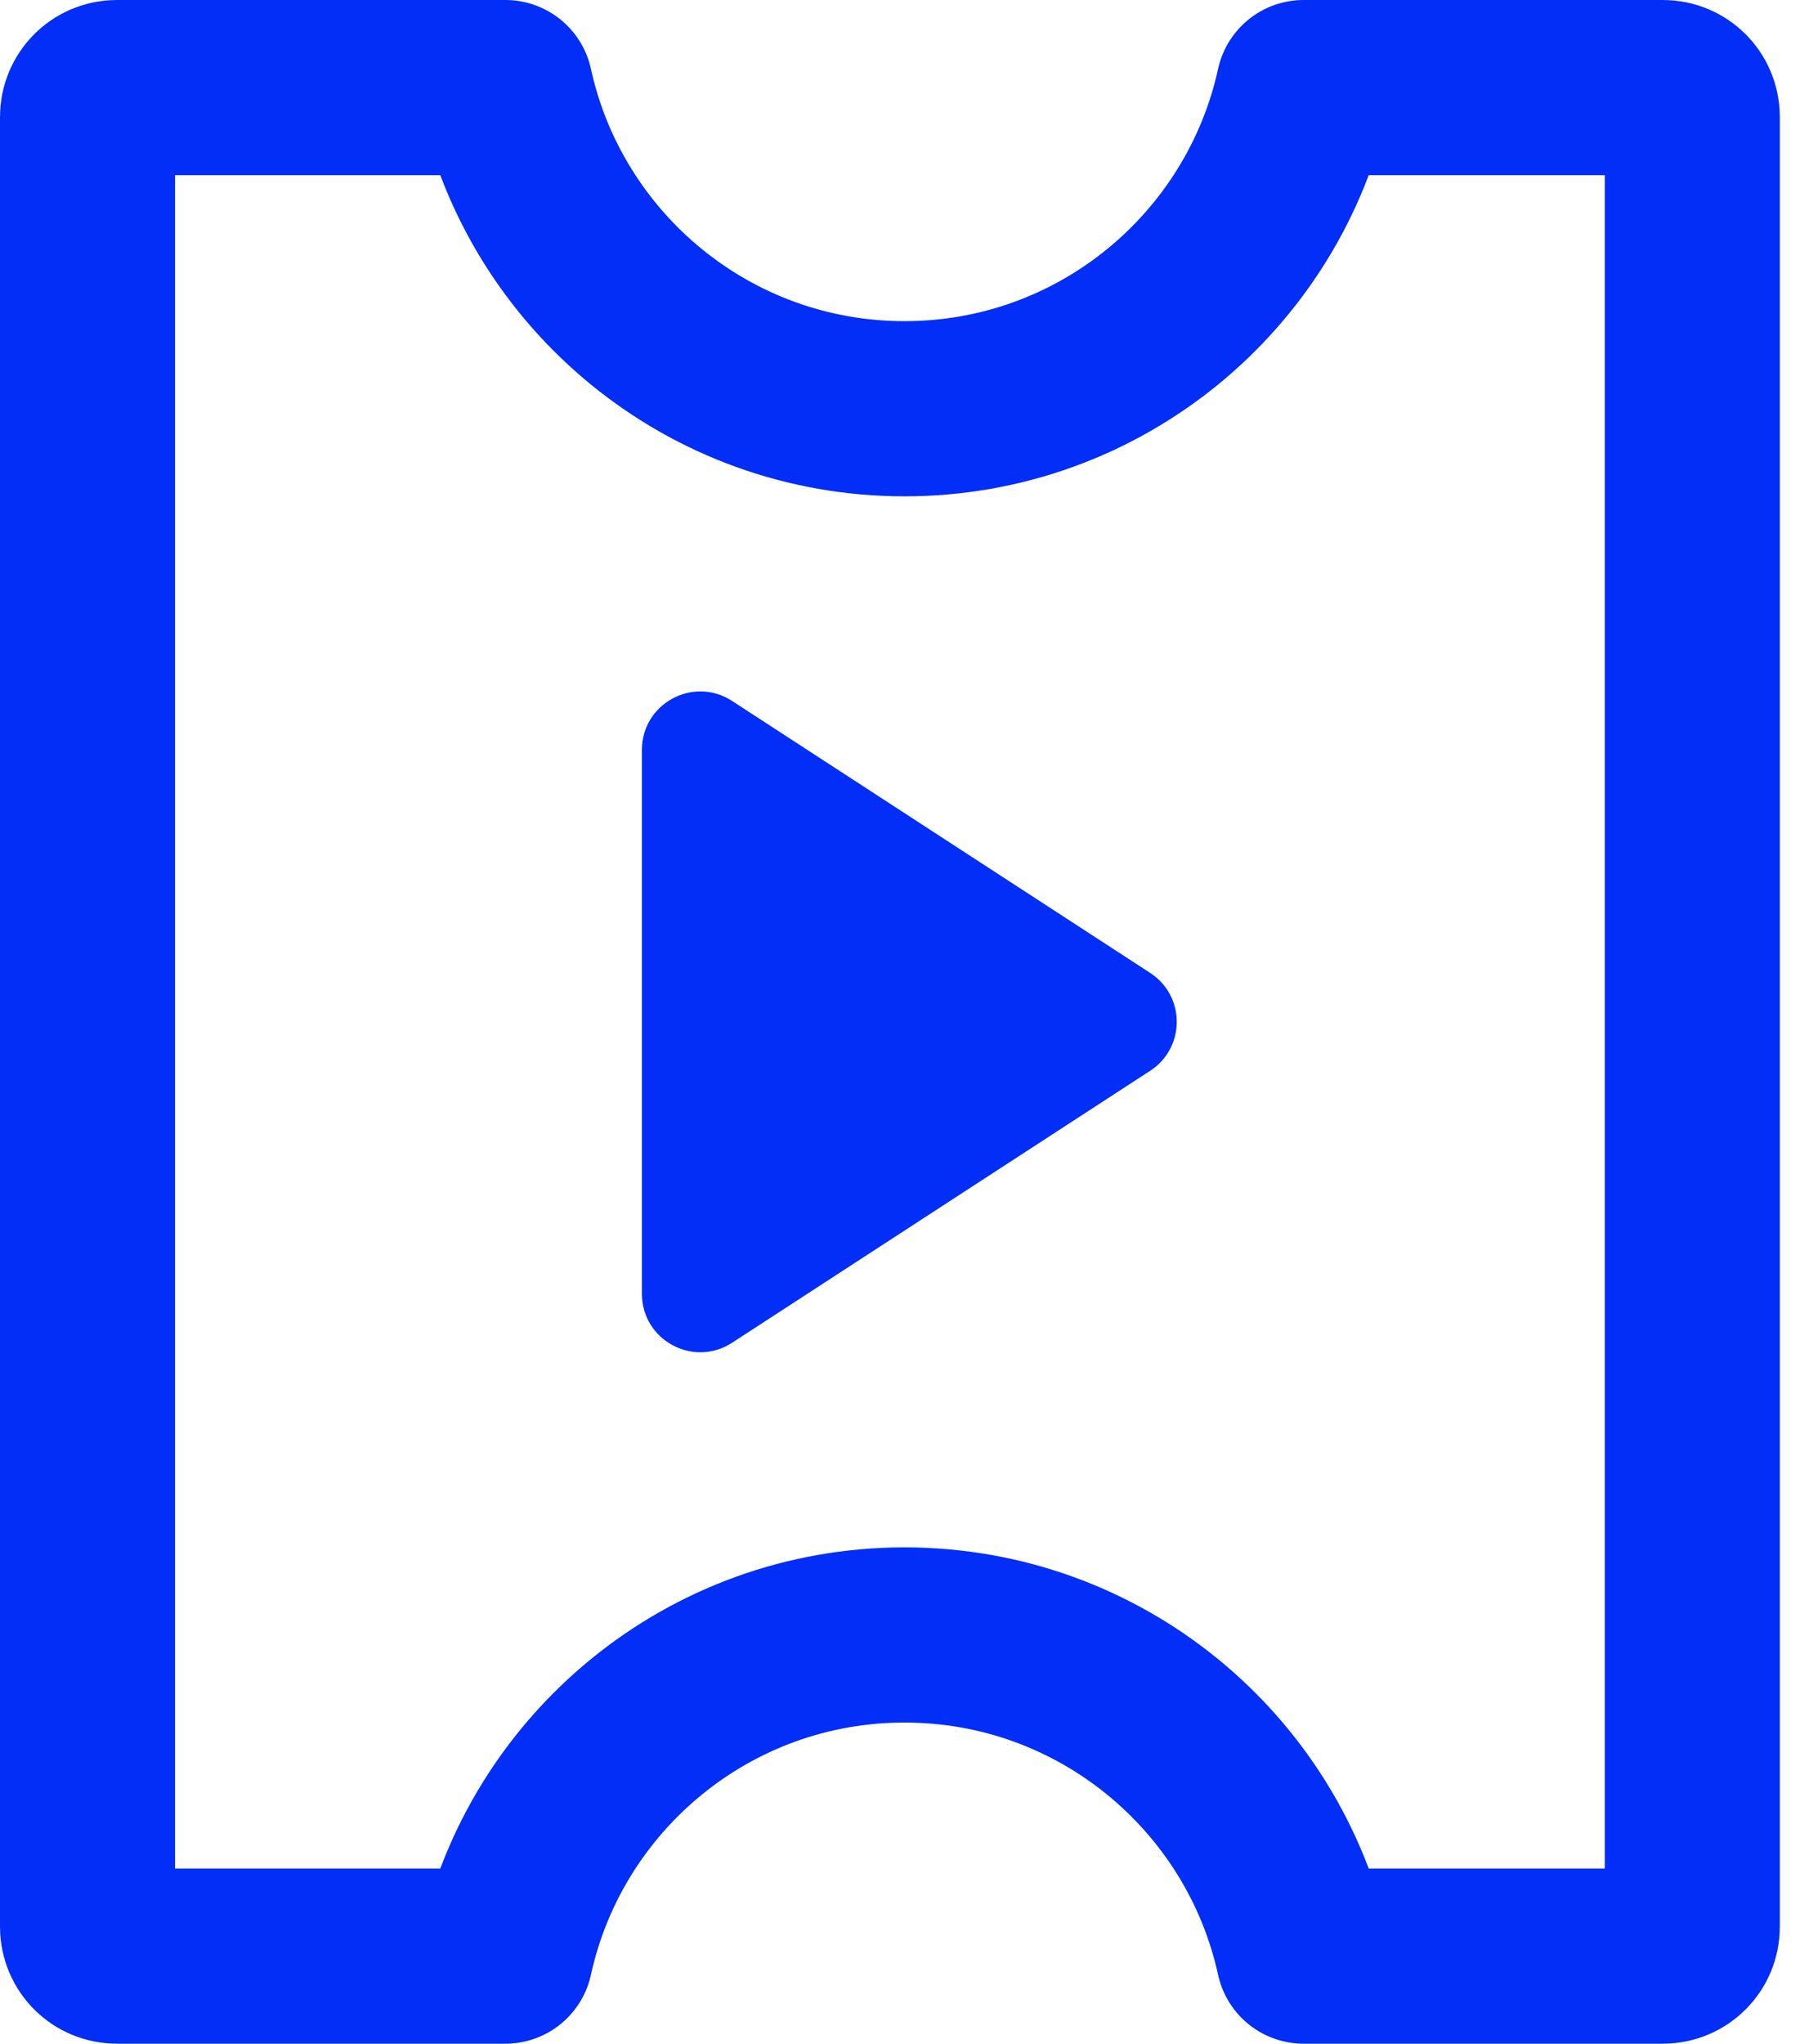 <?xml version="1.0" encoding="utf-8"?>
<svg xmlns="http://www.w3.org/2000/svg" fill="none" height="35" viewBox="0 0 31 35" width="31">
<path d="M29 2V33C29 33.276 28.776 33.5 28.5 33.5H22.339C21.652 30.355 18.851 28 15.5 28C12.149 28 9.348 30.355 8.661 33.5H2C1.724 33.5 1.5 33.276 1.5 33V2C1.5 1.724 1.724 1.5 2 1.5H8.661C9.348 4.645 12.149 7 15.5 7C18.851 7 21.652 4.645 22.339 1.5H28.5C28.776 1.5 29 1.724 29 2Z" stroke="#022EF8" stroke-linejoin="round" stroke-width="3"/>
<path d="M11 22.157C11 22.951 11.88 23.428 12.545 22.996L19.71 18.338C20.317 17.944 20.317 17.056 19.71 16.662L12.545 12.004C11.88 11.572 11 12.049 11 12.843V22.157Z" fill="#022EF8"/>
</svg>
